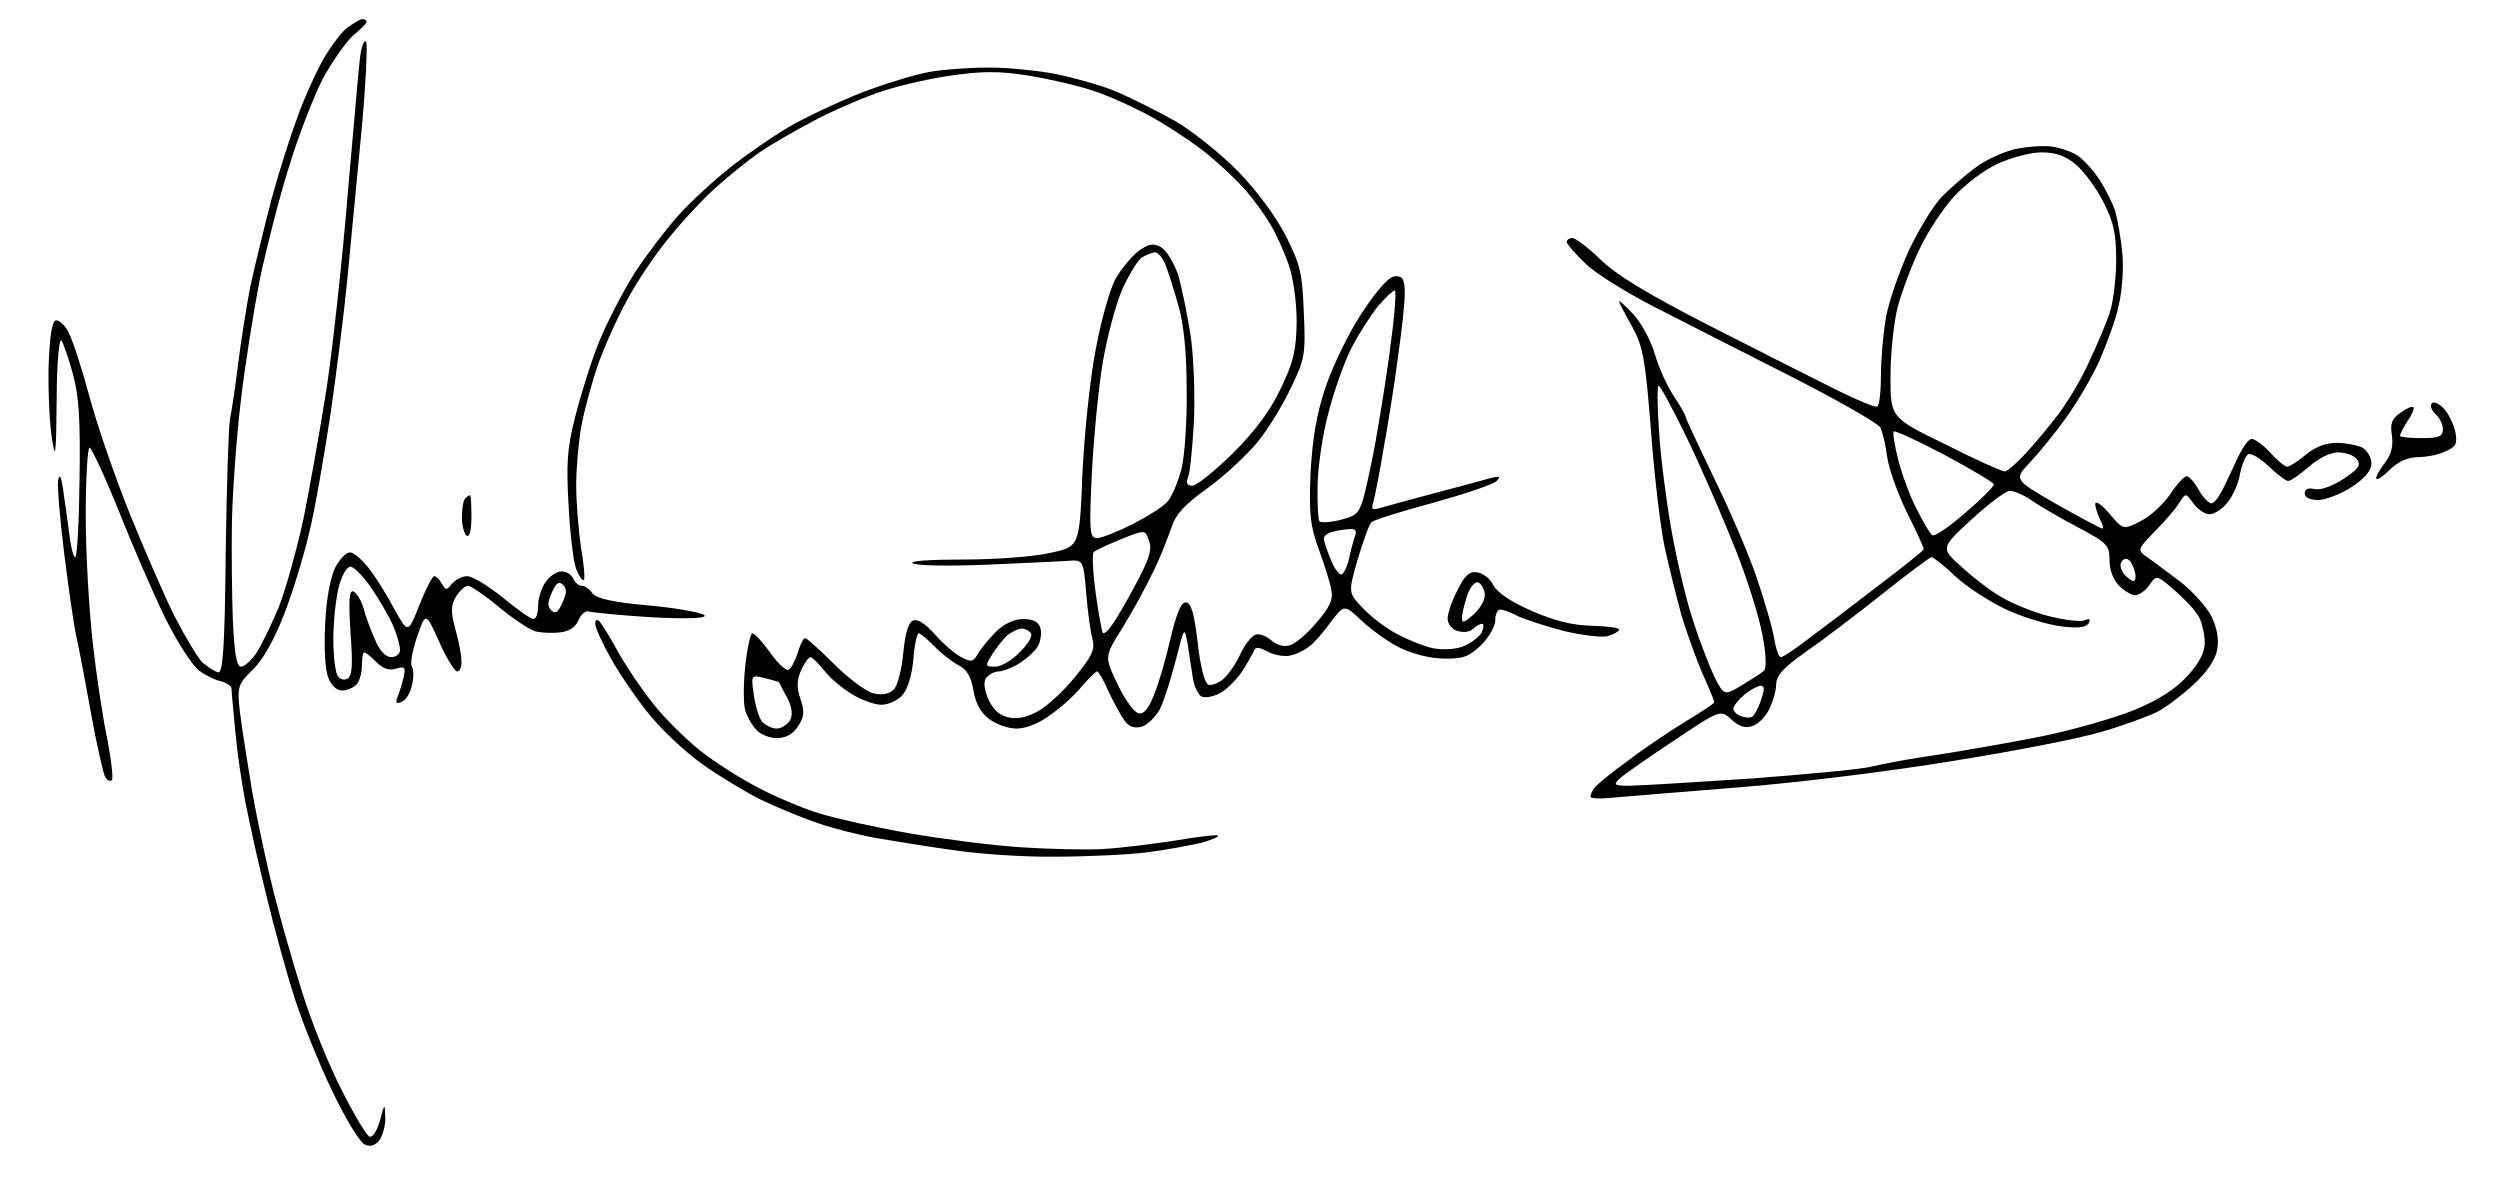 <?xml version="1.0" standalone="no"?>
<!DOCTYPE svg PUBLIC "-//W3C//DTD SVG 20010904//EN"
 "http://www.w3.org/TR/2001/REC-SVG-20010904/DTD/svg10.dtd">
<svg version="1.0" xmlns="http://www.w3.org/2000/svg"
 width="525pt" height="248pt" viewBox="0 0 525 248"
 preserveAspectRatio="xMidYMid meet">
<g transform="translate(0,248) scale(0.1,-0.1)"
fill="#000000" stroke="none">
<path d="M761 2440 c-4 0 -19 -9 -33 -19 -13 -11 -36 -42 -51 -69 -15 -27 -39
-80 -52 -117 -14 -37 -39 -115 -55 -174 -15 -58 -35 -140 -44 -181 -8 -41 -20
-115 -26 -165 -6 -49 -14 -101 -17 -115 -3 -14 -7 -140 -9 -280 -2 -203 -6
-254 -16 -252 -7 2 -21 11 -32 20 -10 9 -36 53 -59 97 -22 44 -64 141 -94 215
-30 74 -68 184 -84 243 -16 60 -36 122 -45 139 -8 16 -21 27 -27 25 -8 -2 -13
-36 -15 -98 -1 -52 2 -119 7 -149 7 -48 9 -38 10 80 0 74 5 130 10 125 4 -6
15 -37 24 -70 13 -47 16 -98 14 -223 -1 -89 -5 -162 -9 -162 -4 0 -9 20 -12
45 -3 25 -9 66 -13 93 -4 31 -8 39 -11 23 -2 -12 4 -82 13 -155 9 -72 20 -149
25 -171 5 -22 19 -95 31 -162 12 -67 26 -128 30 -135 4 -7 11 -10 14 -6 3 3
-1 40 -9 82 -9 42 -23 133 -31 204 -8 70 -15 191 -15 269 0 79 4 143 8 143 4
0 32 -60 61 -132 29 -73 73 -175 98 -226 26 -52 57 -100 72 -111 14 -10 35
-20 46 -22 11 -3 20 -9 21 -14 0 -6 4 -46 8 -90 4 -44 14 -113 22 -153 8 -40
27 -128 44 -195 16 -67 43 -165 60 -217 17 -52 53 -141 80 -196 27 -56 57
-105 67 -108 11 -5 22 -1 30 10 7 10 13 32 12 48 -1 30 -1 30 -11 -7 -6 -21
-15 -36 -22 -34 -6 2 -32 45 -58 97 -27 52 -64 144 -83 205 -19 60 -46 155
-60 210 -14 55 -34 149 -45 210 -10 60 -22 136 -26 168 -6 56 -5 59 27 91 22
21 45 63 66 117 18 46 41 122 52 169 12 47 31 159 45 250 13 91 29 217 35 280
6 63 19 200 29 303 10 103 14 193 11 199 -4 6 -10 -9 -13 -33 -3 -24 -14 -154
-26 -289 -11 -135 -31 -317 -44 -405 -14 -88 -36 -212 -49 -276 -14 -64 -37
-147 -52 -185 -16 -38 -37 -81 -47 -96 -11 -16 -25 -28 -32 -28 -9 0 -14 29
-17 97 -2 54 -3 146 -2 205 1 60 9 172 18 250 9 79 28 197 41 263 14 66 41
172 61 235 19 63 51 145 70 183 20 37 49 78 64 92 16 13 29 26 29 29 0 3 -4 6
-9 6z M2070 2338 c-36 0 -89 -4 -118 -9 -29 -5 -94 -25 -144 -44 -50 -20 -118
-52 -152 -72 -34 -20 -89 -58 -123 -85 -34 -27 -83 -72 -109 -101 -26 -29 -67
-83 -91 -120 -24 -38 -58 -103 -75 -145 -17 -42 -39 -113 -50 -157 -17 -65
-19 -99 -14 -186 3 -58 10 -119 16 -134 6 -15 13 -25 16 -23 3 3 0 34 -6 69
-5 35 -10 94 -10 130 0 36 5 92 11 125 6 32 22 91 35 129 14 39 41 99 61 135
19 36 57 93 85 127 27 34 72 83 101 109 28 25 70 59 92 74 22 15 70 43 106 62
36 20 97 47 136 61 40 15 110 31 158 38 68 10 104 10 166 0 43 -7 104 -21 136
-32 31 -10 86 -35 122 -55 36 -20 89 -55 117 -78 27 -22 64 -57 80 -76 17 -19
40 -51 51 -70 12 -19 29 -57 39 -85 10 -29 17 -79 17 -121 -1 -59 -6 -83 -33
-139 -22 -47 -54 -90 -101 -137 -38 -37 -76 -68 -85 -68 -11 0 -14 5 -9 18 4
9 9 60 12 113 3 53 0 133 -6 180 -7 46 -19 105 -27 132 -9 26 -25 52 -36 58
-16 9 -26 7 -47 -8 -14 -11 -36 -37 -48 -58 -12 -21 -31 -89 -42 -149 -12 -61
-24 -179 -28 -262 -6 -152 -6 -152 -67 -165 -34 -8 -116 -14 -183 -14 -71 0
-115 -3 -106 -8 8 -5 76 -6 151 -3 75 3 153 7 172 8 35 3 35 3 41 -67 3 -38 9
-82 13 -96 6 -22 0 -36 -36 -80 -24 -30 -60 -63 -79 -73 -24 -13 -44 -17 -63
-12 -18 4 -32 18 -41 39 -9 22 -10 36 -3 45 6 6 17 12 25 12 8 0 27 7 42 16
15 9 33 25 40 36 6 10 9 28 6 39 -4 13 -15 19 -36 19 -20 0 -40 -10 -58 -27
-15 -16 -32 -36 -38 -47 -9 -16 -14 -17 -34 -6 -13 6 -38 28 -55 47 -19 22
-37 34 -46 30 -10 -3 -17 -26 -21 -67 -3 -36 -12 -69 -20 -78 -11 -10 -24 -12
-43 -8 -16 4 -53 32 -83 62 -30 30 -57 54 -60 54 -4 0 -11 -14 -16 -32 -6 -17
-14 -33 -20 -35 -5 -1 -23 15 -38 37 -16 22 -32 40 -37 40 -4 0 -11 -31 -15
-69 -4 -38 -4 -80 0 -93 4 -13 14 -31 23 -40 8 -10 28 -18 43 -18 19 0 34 8
45 25 13 20 14 31 5 57 -8 24 -8 38 1 60 7 15 16 28 20 28 3 0 16 -12 28 -27
12 -16 38 -38 58 -50 20 -13 49 -23 63 -23 14 0 34 9 44 20 11 13 20 41 23 75
2 30 8 55 11 55 4 0 18 -12 32 -26 13 -14 36 -32 50 -40 19 -9 28 -24 33 -53
4 -26 15 -47 32 -60 15 -12 41 -21 59 -21 19 0 48 11 71 29 22 15 52 42 66 60
15 17 29 31 32 31 3 0 14 -19 24 -42 11 -24 26 -51 34 -62 10 -13 21 -16 36
-12 12 4 29 21 38 37 8 17 23 63 33 102 18 71 18 72 25 35 3 -21 8 -53 11 -72
3 -19 12 -36 19 -39 7 -3 24 0 37 7 13 6 33 26 46 44 12 18 23 38 26 45 3 9
10 9 30 -2 14 -7 36 -11 49 -7 13 3 30 12 38 19 9 6 29 29 44 50 29 38 29 38
65 4 20 -19 56 -45 80 -57 27 -13 65 -23 93 -23 40 -1 53 4 78 28 16 16 30 39
30 52 0 13 5 23 10 23 6 0 23 -6 38 -14 15 -7 58 -21 96 -31 38 -9 79 -14 92
-11 13 4 24 10 24 14 0 4 -26 7 -58 8 -40 1 -77 10 -125 31 -44 19 -73 39 -81
54 -6 13 -21 25 -33 27 -17 3 -27 -6 -42 -37 -12 -22 -21 -49 -21 -60 0 -11 9
-23 21 -26 12 -4 26 -2 32 4 6 6 15 11 19 11 5 0 4 -9 -1 -19 -6 -10 -24 -23
-40 -29 -16 -6 -44 -7 -63 -3 -18 4 -51 17 -73 29 -22 11 -54 35 -72 54 -32
33 -32 33 -12 103 12 39 24 74 29 78 4 5 62 23 129 41 68 19 128 39 134 46 10
10 7 11 -13 6 -14 -4 -65 -18 -115 -31 -49 -13 -101 -27 -114 -31 -20 -6 -22
-4 -17 12 3 10 13 60 21 109 9 50 23 135 30 190 8 55 15 117 15 138 0 30 -4
37 -19 37 -14 0 -36 -25 -71 -77 -29 -44 -62 -113 -77 -158 -19 -57 -27 -109
-31 -180 -3 -85 -1 -109 18 -160 12 -33 24 -71 26 -85 4 -19 -4 -36 -31 -67
-19 -23 -45 -45 -56 -48 -13 -4 -27 0 -39 10 -11 10 -26 15 -34 12 -8 -3 -22
-21 -31 -40 -9 -20 -25 -43 -35 -52 -10 -9 -25 -15 -32 -13 -8 3 -17 36 -23
89 -7 62 -14 84 -25 84 -10 0 -19 -23 -31 -72 -9 -40 -24 -93 -34 -118 -12
-32 -22 -45 -34 -43 -9 2 -29 29 -44 61 -28 58 -28 58 11 120 21 34 50 87 64
117 15 30 31 72 38 92 9 28 27 48 76 83 36 26 83 70 106 98 23 29 54 80 70
115 28 57 30 69 26 155 -3 83 -7 101 -38 162 -21 41 -61 95 -100 135 -36 37
-94 83 -129 104 -35 20 -91 48 -125 63 -33 14 -95 31 -136 39 -41 7 -104 13
-140 12z m356 -388 c6 0 16 -12 22 -27 6 -16 18 -54 27 -86 11 -38 17 -99 17
-175 1 -64 -4 -139 -11 -167 -7 -27 -20 -58 -29 -68 -9 -11 -43 -32 -74 -48
-32 -16 -65 -29 -74 -29 -16 0 -17 13 -11 138 4 75 14 180 23 232 9 52 27 121
41 153 15 32 33 62 42 67 9 5 21 10 27 10z m503 -80 c4 0 -1 -60 -11 -132 -10
-73 -27 -179 -39 -235 -22 -103 -22 -103 -61 -114 -22 -6 -43 -7 -47 -4 -3 4
-5 39 -4 78 1 40 11 108 23 151 11 43 32 103 47 133 15 30 41 70 56 89 16 19
32 34 36 34z m-516 -526 c7 -18 0 -39 -28 -91 -20 -38 -43 -77 -51 -87 -7 -11
-16 -18 -18 -15 -2 2 -9 40 -15 83 -6 44 -8 83 -4 87 5 4 31 16 58 27 50 20
50 20 58 -4z m421 25 c13 1 16 -4 11 -16 -3 -10 -9 -30 -12 -46 -3 -15 -10
-30 -15 -33 -4 -3 -15 10 -23 30 -8 19 -15 40 -15 45 0 5 8 12 18 14 9 3 25 5
36 6z m270 -112 c6 -2 12 -12 14 -23 2 -11 -8 -30 -23 -44 -19 -17 -25 -20
-25 -8 0 8 5 29 11 47 6 18 16 30 23 28z m-958 -97 c7 0 16 -5 19 -10 4 -6 -7
-24 -24 -40 -16 -17 -39 -30 -51 -30 -22 0 -22 1 -5 28 10 15 24 33 33 40 9 6
21 12 28 12z m-540 -104 c16 -4 30 -8 30 -9 1 -1 8 -16 17 -32 11 -21 12 -36
6 -48 -6 -9 -18 -17 -28 -17 -10 0 -24 7 -31 15 -6 8 -14 33 -17 56 -6 42 -6
42 23 35z M4310 2172 c-19 3 -56 0 -82 -6 -26 -7 -62 -24 -81 -39 -19 -14 -50
-41 -68 -59 -18 -18 -49 -69 -70 -113 -20 -44 -42 -107 -48 -139 -6 -33 -11
-88 -11 -122 0 -35 -3 -65 -8 -68 -4 -2 -43 14 -87 36 -44 22 -163 82 -265
134 -131 67 -198 108 -230 140 -25 24 -51 44 -58 44 -7 0 -12 -4 -12 -8 0 -4
17 -24 38 -44 20 -21 87 -62 147 -93 61 -31 190 -97 287 -146 98 -50 182 -98
187 -107 4 -9 11 -37 14 -61 3 -24 22 -77 41 -116 20 -40 36 -75 36 -78 0 -3
-44 -38 -97 -78 -53 -41 -119 -91 -146 -111 -27 -21 -53 -38 -57 -38 -5 0 -11
19 -15 43 -4 23 -21 80 -37 127 -16 47 -56 140 -89 207 -32 67 -59 124 -59
127 0 4 -11 23 -25 44 -14 21 -32 61 -40 89 -8 28 -29 66 -45 83 -17 18 -30
30 -30 27 0 -2 12 -26 27 -52 23 -42 28 -66 40 -219 7 -94 20 -205 29 -246 9
-41 25 -105 35 -142 11 -36 31 -92 44 -122 14 -31 25 -58 25 -61 0 -2 -27 -20
-60 -40 -33 -20 -88 -57 -122 -83 -35 -25 -66 -51 -70 -57 -4 -5 -8 -14 -8
-18 0 -4 21 -5 48 -2 26 2 142 12 257 21 118 9 316 33 450 55 132 21 277 49
321 63 45 13 96 32 114 41 18 9 52 35 76 57 28 26 46 52 50 73 4 22 0 45 -11
69 -10 20 -39 53 -66 74 -27 20 -58 44 -70 52 -21 15 -21 16 17 55 22 22 45
49 51 60 13 20 13 20 29 -2 9 -13 25 -23 34 -23 10 0 27 11 38 25 11 14 23 40
26 60 4 19 11 37 17 41 6 3 25 -8 43 -25 18 -17 36 -31 41 -31 6 0 25 14 44
30 20 18 45 30 61 30 15 0 33 -6 39 -14 10 -12 5 -20 -28 -42 -25 -16 -49 -24
-61 -21 -13 3 -20 0 -20 -9 0 -9 11 -14 28 -14 15 0 47 12 70 27 29 19 42 35
42 50 0 12 -9 27 -19 33 -11 5 -35 10 -55 10 -22 0 -45 -9 -64 -25 -17 -14
-34 -25 -39 -25 -5 0 -22 14 -37 31 -15 16 -33 29 -39 27 -7 -2 -20 -22 -30
-44 -10 -21 -23 -50 -30 -63 -7 -14 -16 -26 -22 -28 -5 -1 -18 11 -27 27 -9
17 -21 30 -26 30 -5 0 -21 -17 -34 -37 -14 -21 -42 -47 -62 -57 -37 -19 -37
-19 -66 15 -16 19 -29 28 -30 21 0 -7 5 -22 10 -33 6 -10 8 -19 5 -19 -3 0
-46 23 -96 51 -90 52 -90 52 -56 88 19 20 53 62 76 94 23 32 55 86 70 120 15
34 34 86 40 114 7 29 11 79 8 110 -3 32 -10 72 -15 89 -5 17 -20 46 -32 65
-12 19 -32 41 -44 50 -11 9 -37 18 -56 21z m-23 -12 c30 0 50 -7 73 -26 17
-15 43 -50 57 -78 21 -41 27 -65 27 -121 0 -38 -6 -88 -13 -110 -7 -22 -27
-69 -44 -105 -16 -36 -45 -84 -63 -108 -18 -24 -49 -61 -68 -82 -20 -22 -41
-40 -46 -40 -6 0 -62 25 -125 57 -115 56 -115 56 -115 143 0 47 7 113 15 145
9 33 30 89 47 124 17 36 50 85 72 109 23 25 64 56 91 68 28 13 69 24 92 24z
m-804 -490 c4 0 32 -53 63 -117 31 -65 75 -167 99 -228 24 -60 49 -140 56
-178 8 -41 9 -71 3 -76 -5 -4 -26 -18 -46 -30 -37 -22 -37 -22 -57 16 -10 21
-31 74 -45 118 -15 44 -35 130 -46 192 -11 62 -23 155 -26 208 -4 52 -4 95 -1
95z m600 -145 c56 -30 103 -58 104 -62 1 -4 -26 -31 -60 -60 -33 -29 -64 -50
-69 -47 -5 3 -19 27 -32 53 -14 26 -31 72 -39 103 -8 31 -13 59 -10 62 3 2 51
-20 106 -49z m137 -76 c8 1 29 -8 45 -19 17 -12 60 -37 98 -57 62 -33 67 -38
67 -69 0 -21 8 -42 20 -54 11 -11 26 -20 34 -20 8 0 22 10 30 22 15 21 15 21
54 -13 22 -19 45 -44 51 -57 6 -13 11 -36 11 -52 0 -20 -12 -43 -36 -69 -24
-27 -59 -50 -112 -72 -42 -17 -129 -42 -193 -55 -64 -13 -163 -30 -220 -39
-57 -8 -120 -20 -139 -25 -19 -5 -134 -16 -254 -25 -121 -8 -235 -15 -255 -15
-31 0 -33 2 -21 14 8 8 60 44 114 80 99 66 99 66 122 45 15 -14 29 -19 43 -14
12 3 28 19 36 35 8 16 15 40 15 53 0 18 15 35 62 68 35 24 107 79 160 121 54
43 101 78 104 78 4 0 27 -18 51 -41 24 -22 72 -53 106 -69 34 -16 85 -31 113
-35 37 -5 54 -3 60 6 5 9 2 11 -9 6 -9 -3 -42 1 -74 9 -32 8 -76 26 -98 39
-22 12 -60 41 -85 64 -45 40 -45 40 20 100 36 33 72 60 80 60z m249 -144 c5
-2 11 -14 14 -25 3 -11 2 -20 -3 -20 -4 0 -13 7 -20 15 -6 8 -9 19 -5 25 3 6
10 8 14 5z m-772 -265 c9 0 9 -8 1 -30 -5 -17 -14 -32 -18 -35 -5 -3 -15 -2
-24 1 -9 3 -16 11 -16 16 0 5 10 18 23 29 12 10 27 18 34 19z M5131 1623 c-11
11 -21 15 -25 9 -3 -5 1 -15 9 -22 8 -7 15 -21 15 -31 0 -16 -8 -19 -45 -19
-25 0 -45 2 -45 5 0 3 7 17 16 31 9 13 15 27 12 29 -2 3 -15 -3 -27 -12 -18
-12 -22 -22 -18 -47 3 -22 -1 -40 -14 -57 -10 -13 -19 -28 -19 -33 0 -6 13 2
28 17 18 18 39 27 60 27 17 0 43 5 57 12 23 10 26 16 21 42 -4 17 -15 39 -25
49z M987 1440 c-2 0 -7 -3 -10 -7 -4 -3 -7 -21 -7 -39 0 -18 5 -36 10 -39 6
-4 10 12 10 39 0 25 -1 46 -3 46z M735 1320 c-8 0 -22 -14 -31 -32 -10 -20
-19 -66 -21 -118 -3 -49 0 -97 6 -112 6 -17 18 -28 29 -28 10 0 23 5 30 12 7
7 12 25 12 40 0 15 2 28 5 28 3 0 14 -9 26 -21 13 -13 27 -18 41 -13 18 5 20
3 16 -17 -3 -13 -9 -32 -13 -42 -5 -13 -3 -16 8 -11 9 3 19 19 22 35 4 15 4
33 0 39 -4 6 1 34 11 63 18 52 18 52 46 -10 15 -35 33 -63 38 -63 6 0 10 10 9
23 0 12 -6 42 -13 67 -10 37 -9 49 2 68 8 12 19 22 25 22 5 0 35 -20 65 -45
30 -25 65 -48 77 -51 12 -3 36 -4 51 -2 19 2 33 11 39 26 5 12 15 20 21 18 6
-2 64 -8 128 -12 73 -4 116 -3 116 3 0 5 -50 15 -112 21 -81 7 -115 15 -124
26 -6 9 -16 16 -23 16 -6 0 -14 7 -17 15 -4 8 -14 15 -25 15 -10 0 -25 -10
-33 -22 -9 -12 -16 -35 -16 -50 0 -16 -4 -28 -10 -28 -5 0 -34 20 -64 45 -31
25 -64 45 -75 45 -10 0 -24 -7 -32 -16 -11 -14 -13 -14 -21 0 -5 9 -12 16 -16
16 -4 0 -18 -27 -31 -60 -24 -61 -24 -61 -53 -9 -15 29 -39 67 -53 85 -15 19
-32 34 -40 34z m1 -30 c7 0 27 -20 44 -45 17 -25 38 -61 46 -80 8 -19 14 -41
14 -50 0 -8 -8 -15 -18 -15 -12 0 -25 13 -35 38 -9 20 -20 50 -24 66 -5 17
-15 32 -21 34 -9 3 -10 -19 -6 -86 5 -66 4 -91 -6 -97 -7 -4 -16 -2 -21 6 -5
8 -9 42 -9 77 0 35 5 83 11 108 6 24 17 44 25 44z m446 -38 c9 -9 8 -18 -1
-38 -9 -20 -15 -24 -23 -16 -9 9 -8 18 1 38 9 20 15 24 23 16z M1259 1175 c-6
5 -9 4 -9 -5 0 -8 15 -41 33 -73 18 -32 54 -85 81 -118 27 -33 76 -79 110
-103 33 -24 88 -57 121 -74 33 -16 88 -39 121 -50 34 -12 90 -26 125 -32 35
-6 107 -18 159 -25 52 -8 149 -15 215 -14 66 0 153 4 193 9 41 5 92 15 114 20
22 6 38 13 36 15 -2 3 -42 -2 -89 -10 -46 -7 -115 -16 -154 -18 -38 -2 -117 0
-175 4 -58 4 -161 17 -230 29 -69 12 -154 31 -190 42 -36 11 -94 36 -130 55
-36 19 -90 53 -120 77 -30 24 -75 68 -99 99 -24 30 -57 79 -73 108 -16 30 -34
58 -39 64z"/>
</g>
</svg>
